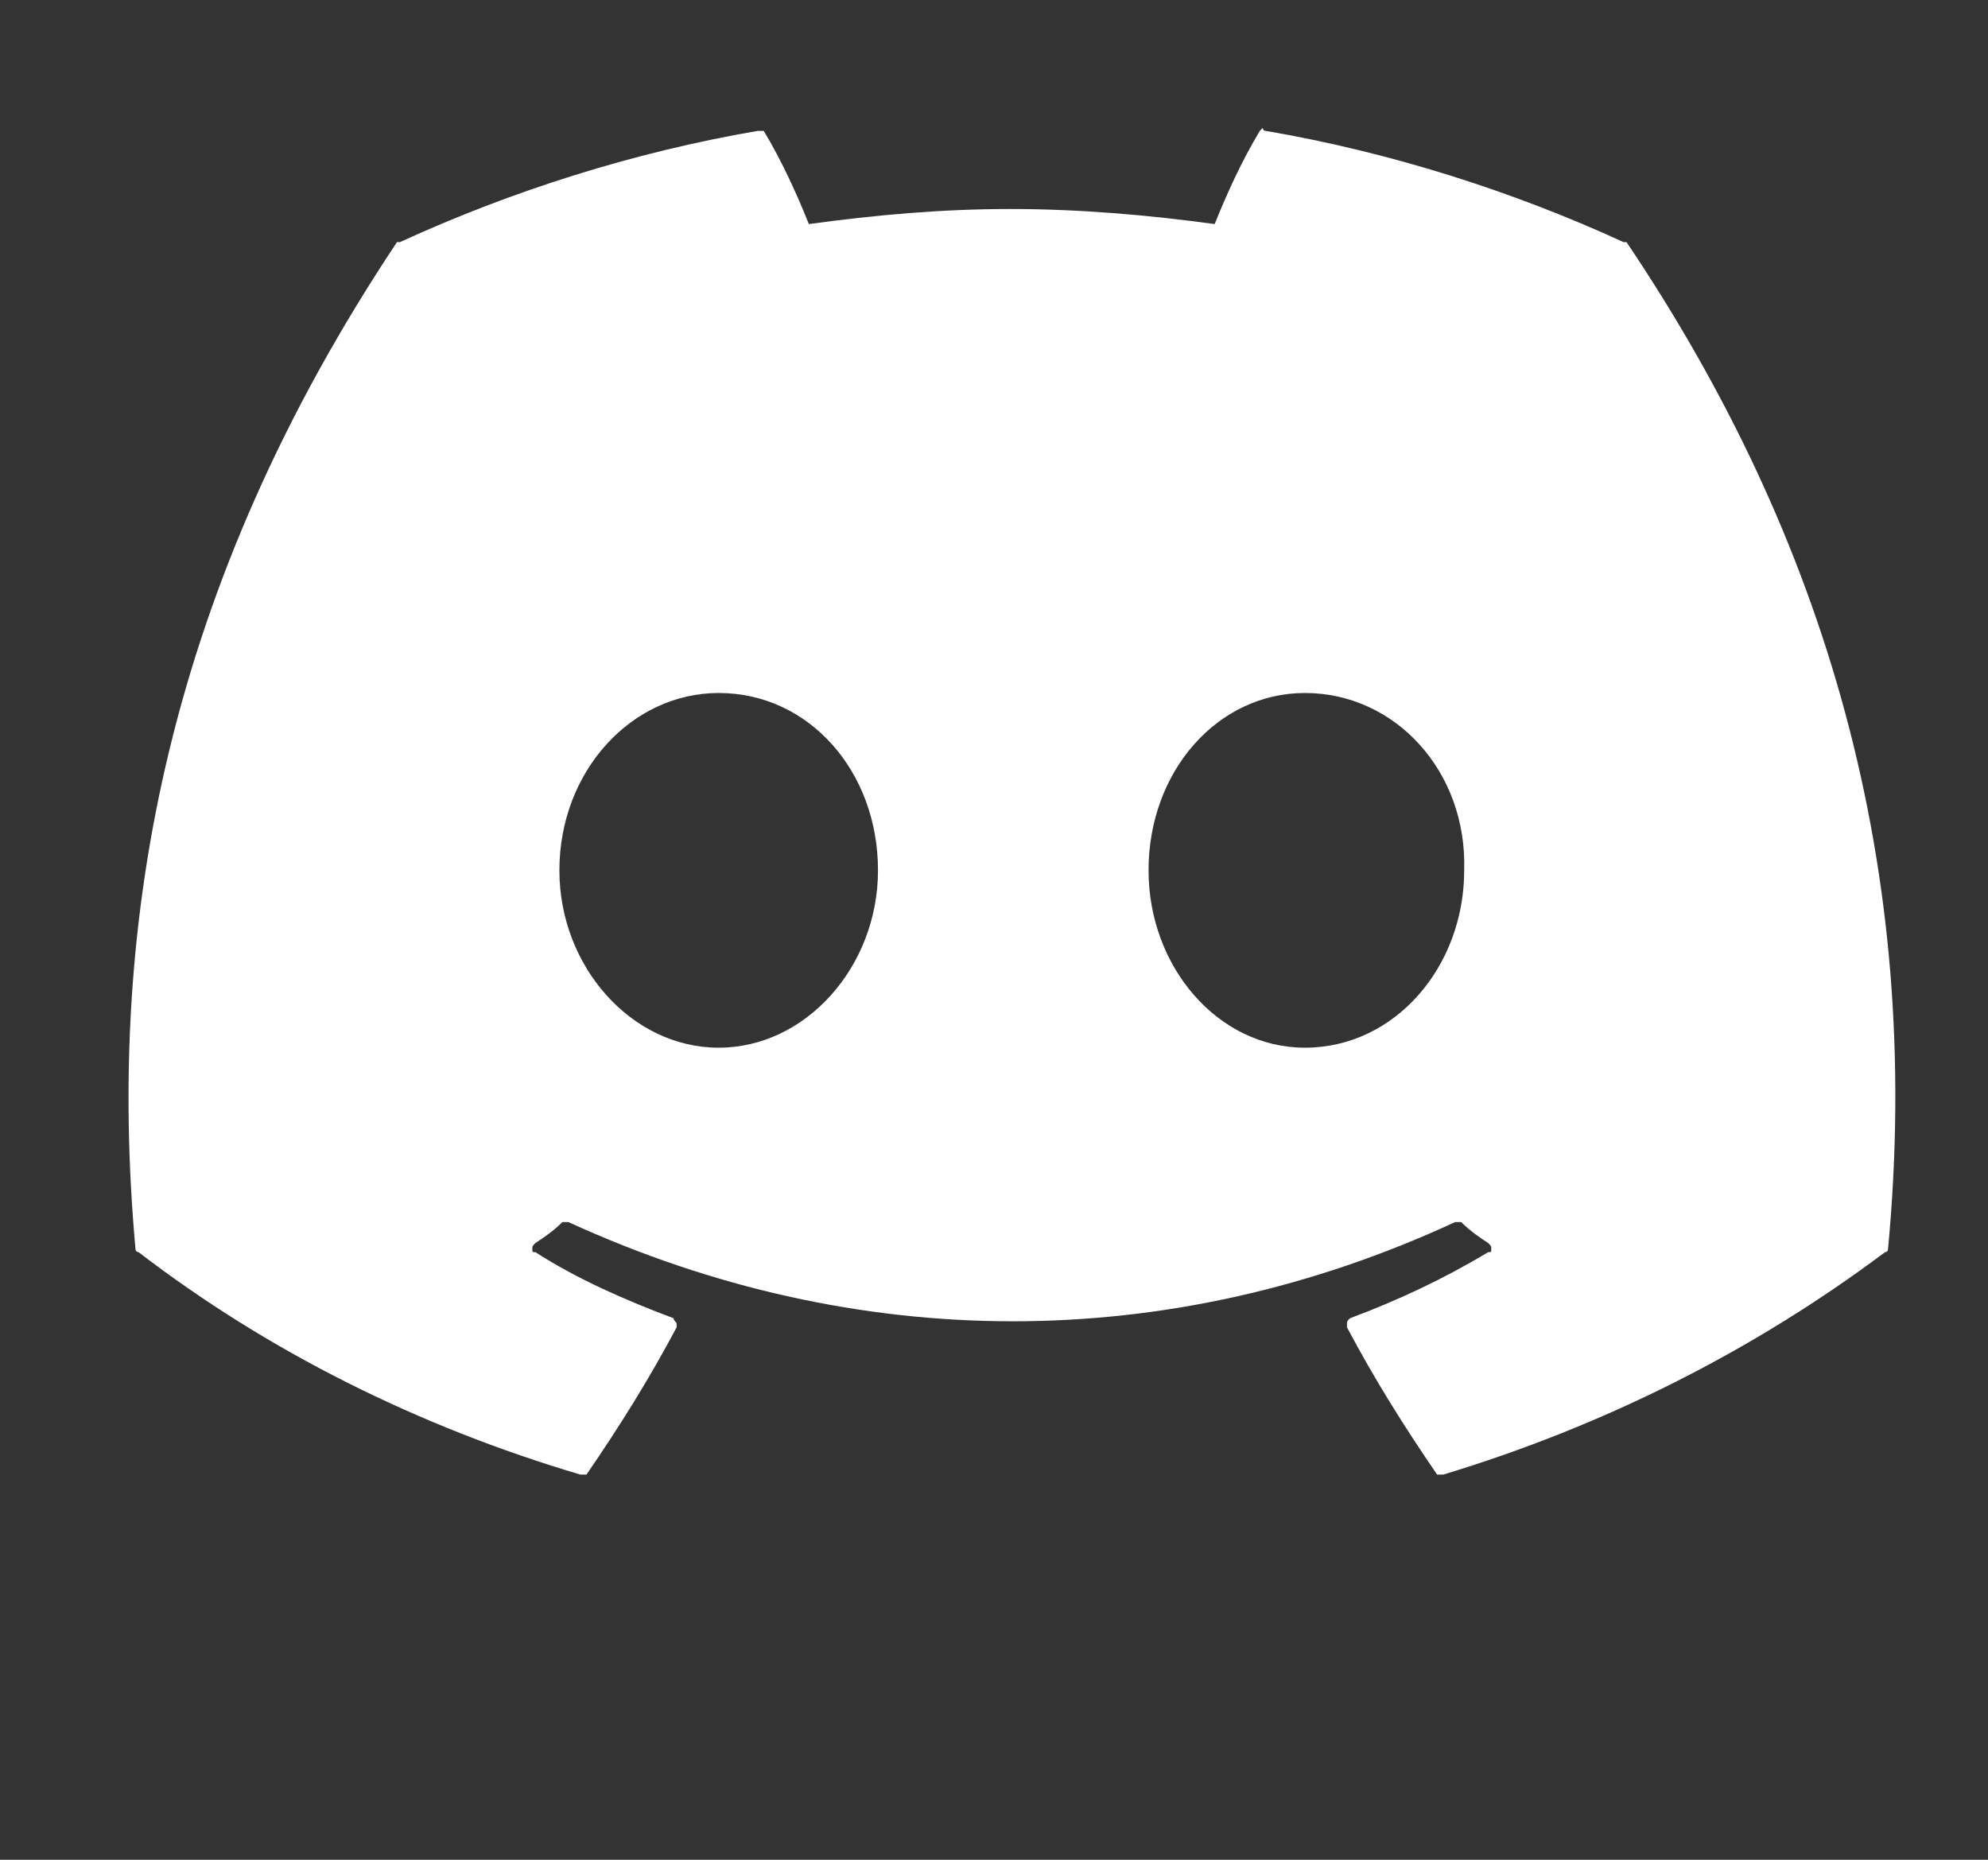 <svg width="31" height="29" viewBox="0 0 31 29" fill="none" xmlns="http://www.w3.org/2000/svg">
<rect x="0" y="0" width="31" height="29" fill="#333333" stroke="none"/>
<path d="M25.363 3.775C28.457 8.369 30.004 13.525 29.441 19.478C29.441 19.478 29.441 19.525 29.395 19.525C27.332 21.072 24.988 22.244 22.504 22.994C22.457 22.994 22.41 22.994 22.41 22.994C21.895 22.244 21.426 21.494 21.004 20.697V20.65C21.004 20.603 21.004 20.603 21.051 20.556C21.801 20.275 22.504 19.947 23.207 19.525C23.254 19.525 23.254 19.525 23.254 19.478C23.254 19.431 23.254 19.431 23.207 19.384C23.066 19.291 22.926 19.197 22.785 19.056H22.738H22.691C18.238 21.119 13.363 21.119 8.863 19.056C8.816 19.056 8.816 19.056 8.816 19.056C8.77 19.056 8.77 19.056 8.77 19.056C8.629 19.197 8.488 19.291 8.348 19.384C8.301 19.431 8.301 19.431 8.301 19.478C8.301 19.525 8.301 19.525 8.348 19.525C9.004 19.947 9.754 20.275 10.504 20.556C10.504 20.603 10.551 20.603 10.551 20.65V20.697C10.129 21.494 9.66 22.244 9.145 22.994C9.098 22.994 9.098 22.994 9.051 22.994C6.52 22.244 4.176 21.072 2.16 19.525C2.113 19.525 2.113 19.478 2.113 19.478C1.645 14.322 2.629 9.119 6.191 3.775C6.191 3.775 6.191 3.775 6.238 3.775C7.973 2.978 9.895 2.369 11.816 2.041C11.816 2.041 11.816 2.041 11.863 2.041H11.91C12.191 2.509 12.426 3.025 12.613 3.494C13.645 3.353 14.676 3.259 15.754 3.259C16.832 3.259 17.91 3.353 18.941 3.494C19.129 3.025 19.363 2.509 19.645 2.041L19.691 1.994C19.691 1.994 19.691 2.041 19.738 2.041C21.66 2.369 23.582 2.978 25.316 3.775C25.363 3.775 25.363 3.775 25.363 3.775ZM11.207 16.337C12.566 16.337 13.691 15.072 13.691 13.572C13.691 12.025 12.613 10.806 11.207 10.806C9.848 10.806 8.723 12.025 8.723 13.572C8.723 15.072 9.848 16.337 11.207 16.337ZM20.348 16.337C21.754 16.337 22.832 15.072 22.832 13.572C22.879 12.025 21.754 10.806 20.348 10.806C18.988 10.806 17.91 12.025 17.91 13.572C17.91 15.072 18.988 16.337 20.348 16.337Z" fill="white"/>
</svg>
